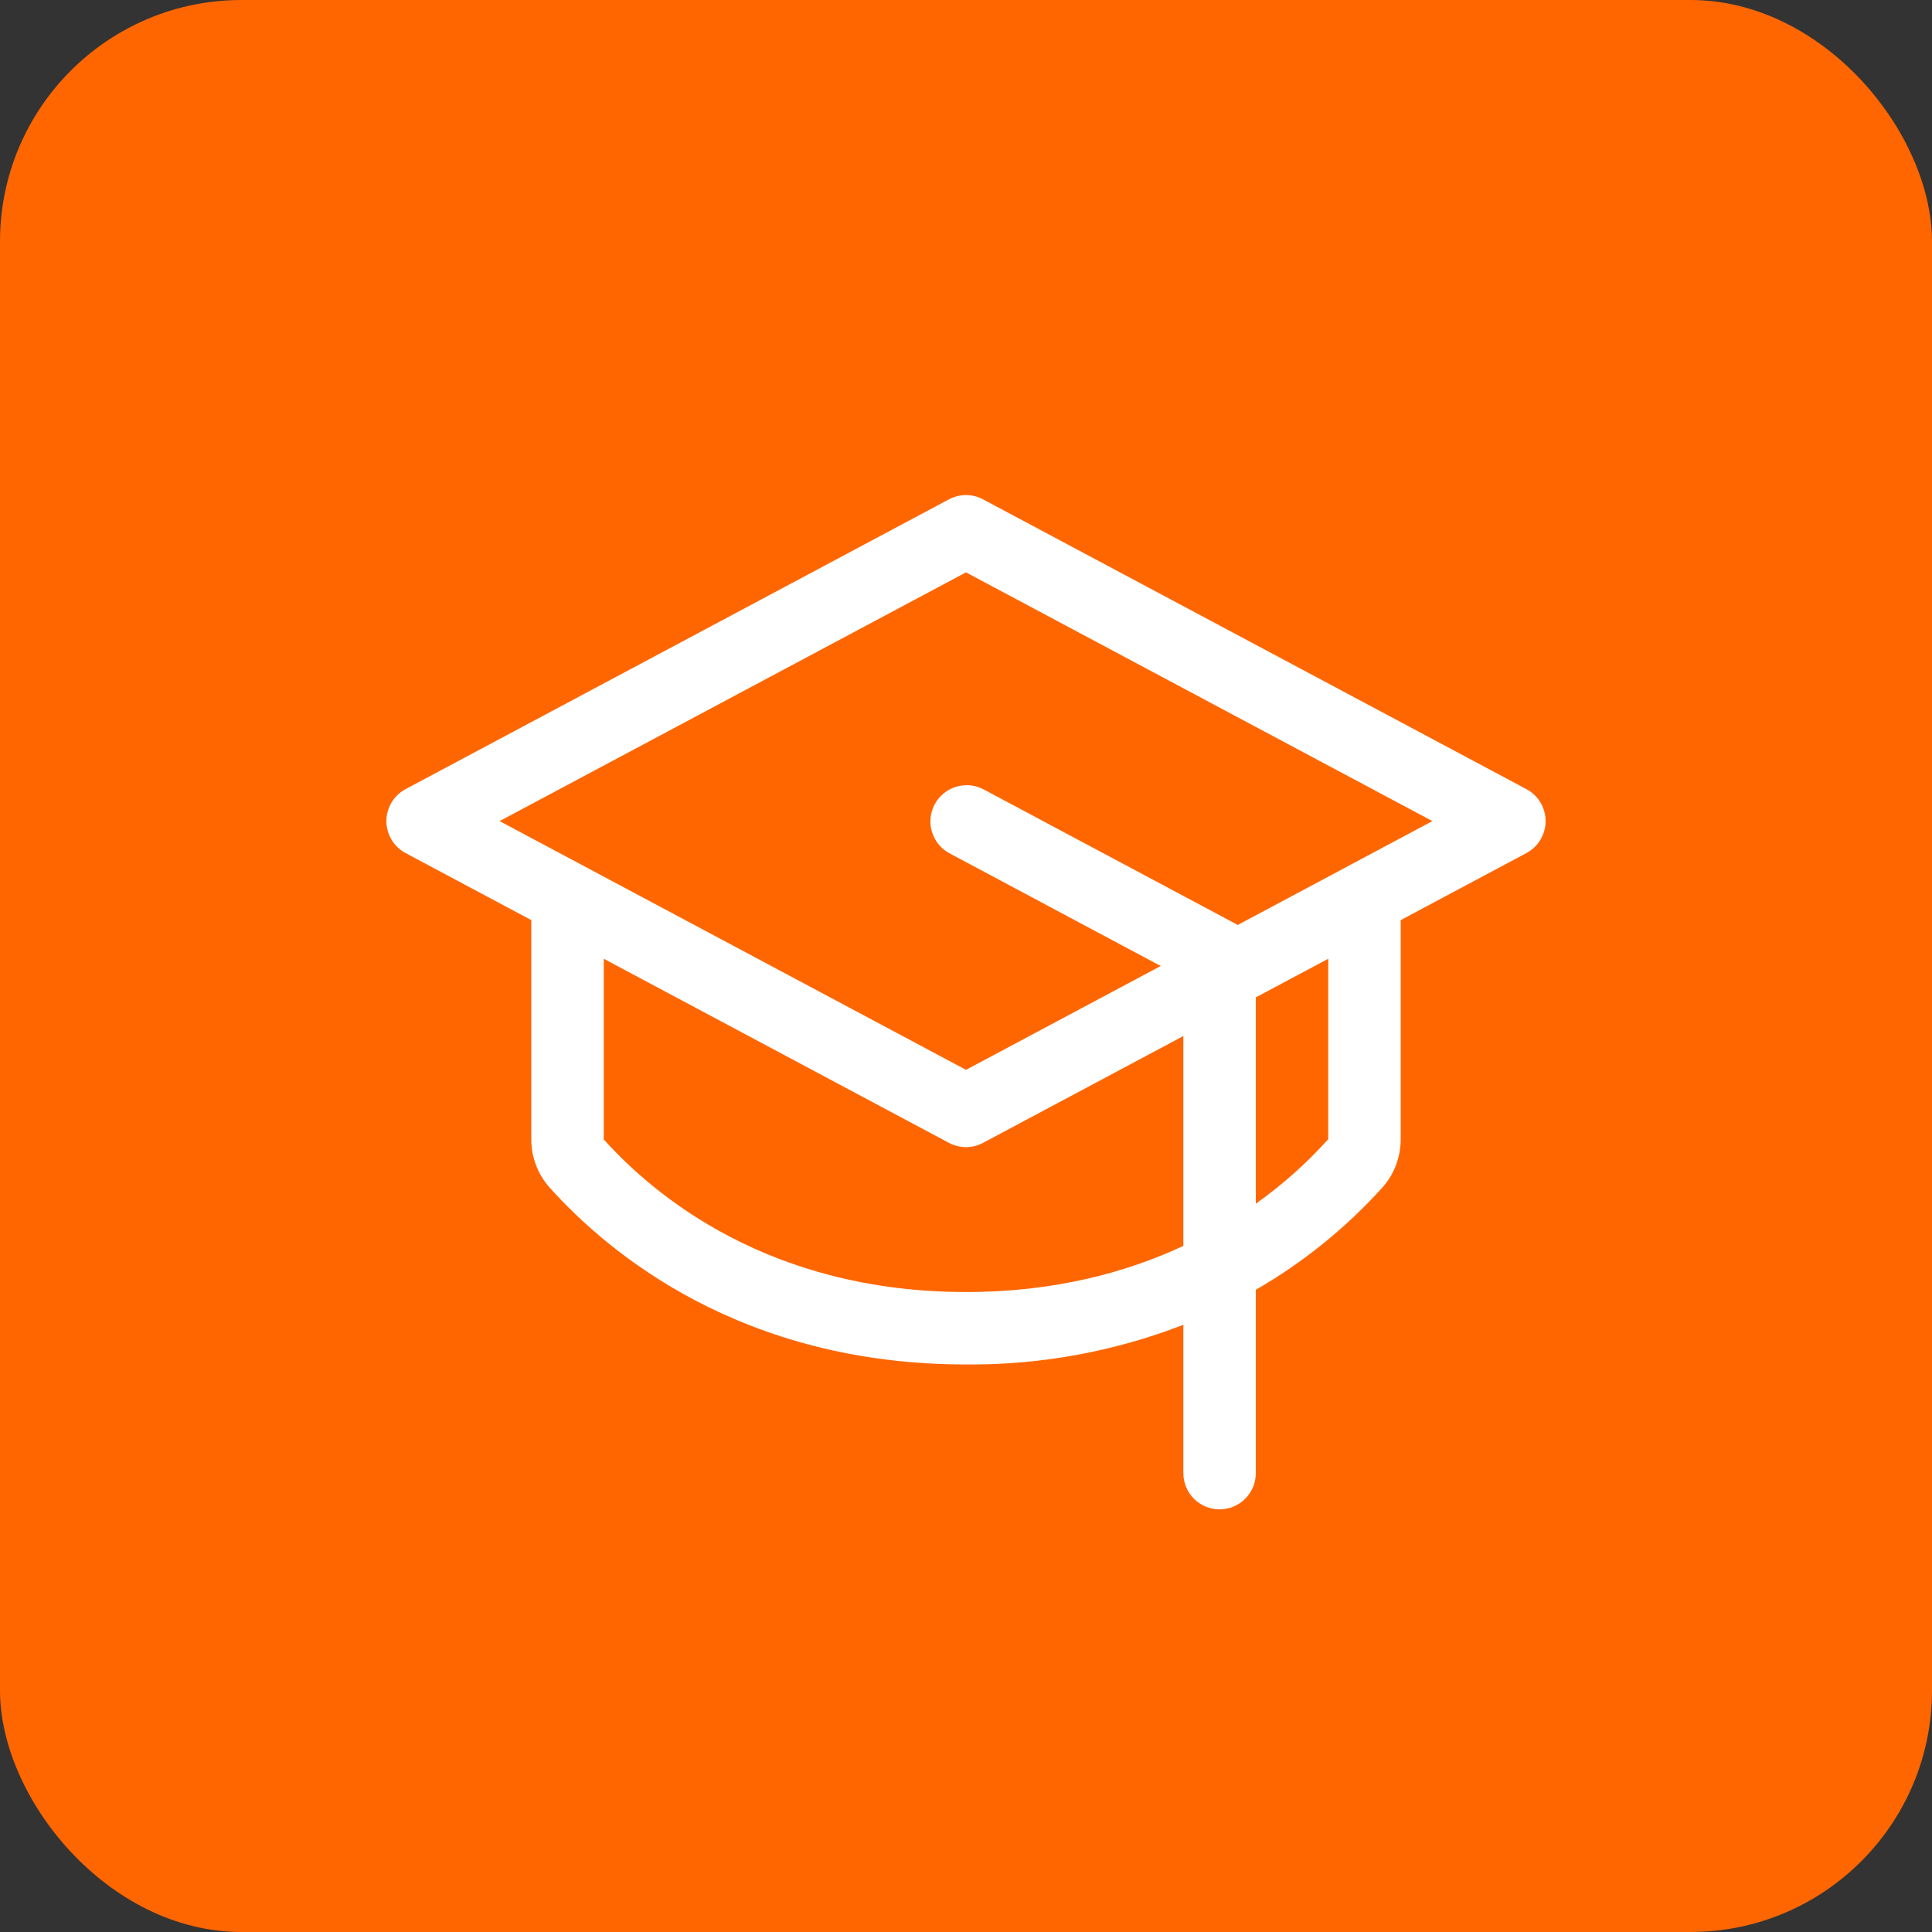 <svg xmlns="http://www.w3.org/2000/svg" width="40" height="40" viewBox="0 0 40 40" fill="none"><rect x="0" y="0" width="40" height="40" fill="#333333" stroke="none"/><rect width="40" height="40" rx="5" fill="#FF6600"></rect><path d="M31.602 16.338L20.352 10.338C20.244 10.28 20.123 10.25 20 10.25C19.877 10.25 19.756 10.28 19.647 10.338L8.397 16.338C8.277 16.402 8.177 16.497 8.107 16.614C8.037 16.731 8 16.864 8 17C8 17.136 8.037 17.269 8.107 17.386C8.177 17.503 8.277 17.598 8.397 17.662L11 19.05V23.59C10.999 23.958 11.135 24.314 11.38 24.588C12.608 25.956 15.36 28.25 20 28.25C21.538 28.263 23.065 27.984 24.5 27.429V30.5C24.5 30.699 24.579 30.89 24.719 31.03C24.86 31.171 25.051 31.25 25.25 31.25C25.449 31.25 25.639 31.171 25.78 31.03C25.921 30.89 26 30.699 26 30.5V26.704C26.978 26.14 27.862 25.426 28.619 24.588C28.865 24.314 29 23.958 29 23.59V19.05L31.602 17.662C31.722 17.598 31.823 17.503 31.893 17.386C31.963 17.269 32 17.136 32 17C32 16.864 31.963 16.731 31.893 16.614C31.823 16.497 31.722 16.402 31.602 16.338ZM20 26.75C15.943 26.75 13.557 24.768 12.5 23.59V19.85L19.647 23.662C19.756 23.72 19.877 23.75 20 23.75C20.123 23.75 20.244 23.72 20.352 23.662L24.5 21.45V25.795C23.319 26.346 21.83 26.75 20 26.75ZM27.5 23.586C27.05 24.085 26.547 24.533 26 24.922V20.65L27.5 19.85V23.586ZM25.625 19.151L25.604 19.138L20.354 16.338C20.179 16.249 19.976 16.232 19.788 16.291C19.6 16.35 19.444 16.48 19.351 16.654C19.259 16.827 19.238 17.03 19.294 17.219C19.349 17.407 19.477 17.567 19.649 17.662L24.031 20L20 22.15L10.344 17L20 11.85L29.656 17L25.625 19.151Z" fill="white"></path></svg>
